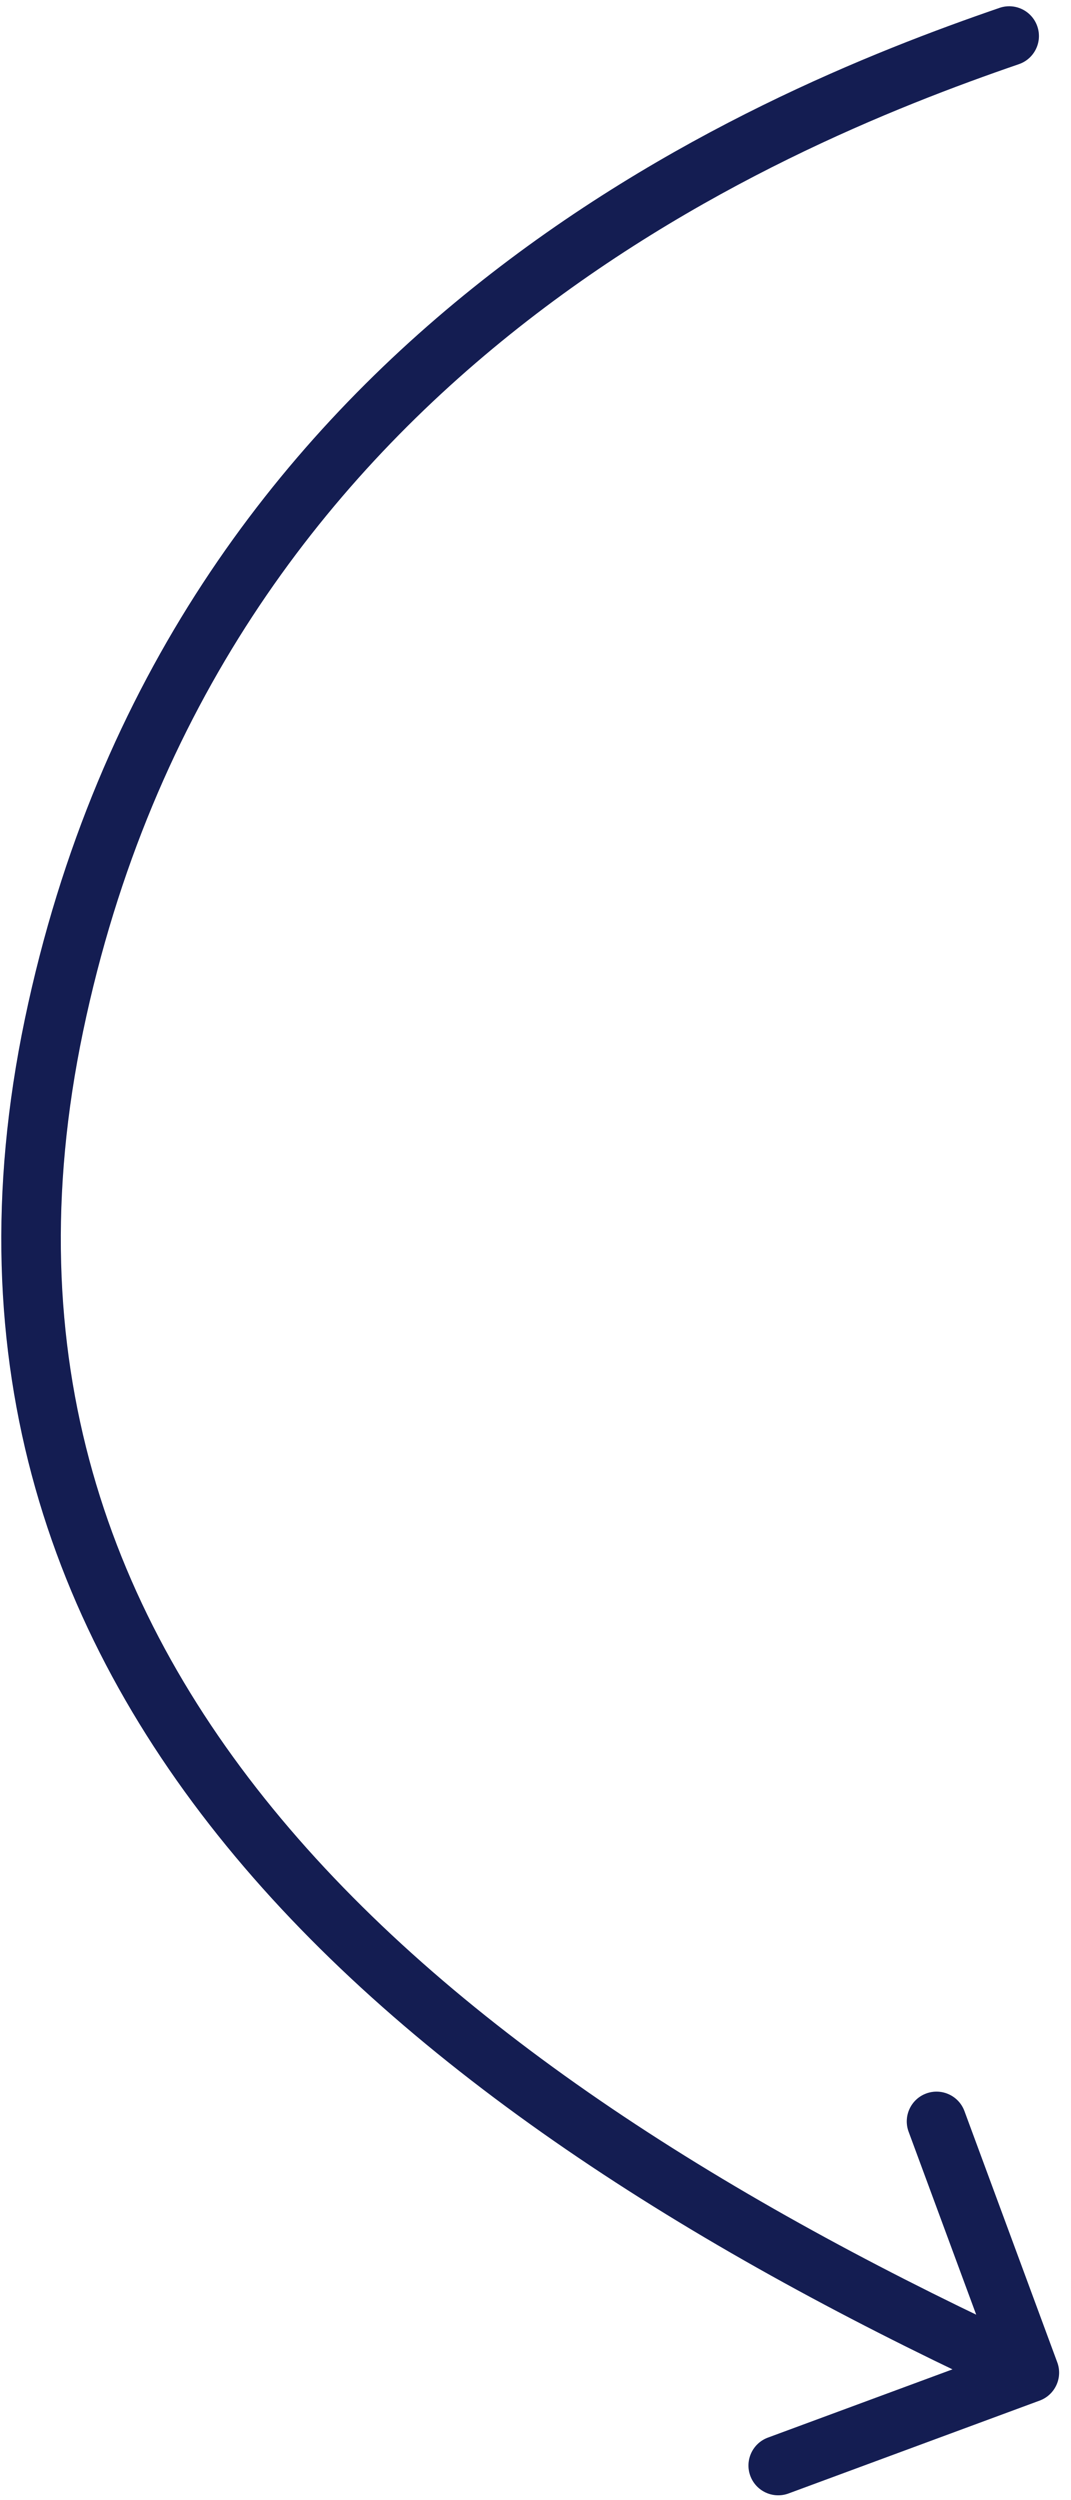 <svg width="54" height="126" viewBox="0 0 54 126" fill="none" xmlns="http://www.w3.org/2000/svg">
<path d="M50.395 0.398C51.178 0.128 52.032 0.545 52.301 1.328C52.571 2.112 52.154 2.965 51.37 3.234L50.395 0.398ZM53.307 119.055C53.595 119.832 53.197 120.695 52.42 120.982L39.758 125.663C38.981 125.95 38.118 125.553 37.831 124.776C37.544 123.999 37.941 123.136 38.718 122.849L49.973 118.689L45.813 107.433C45.526 106.656 45.923 105.793 46.7 105.506C47.477 105.219 48.34 105.616 48.627 106.393L53.307 119.055ZM51.37 3.234C38.995 7.49 11.069 19.049 4.19 51.975L1.253 51.362C8.486 16.747 37.876 4.702 50.395 0.398L51.37 3.234ZM4.19 51.975C0.768 68.353 5.421 81.427 14.597 92.153C23.828 102.944 37.655 111.368 52.528 118.213L51.273 120.938C36.258 114.028 21.967 105.384 12.317 94.103C2.611 82.757 -2.381 68.755 1.253 51.362L4.19 51.975Z" fill="#192466"/>
<path d="M50.395 0.398C51.178 0.128 52.032 0.545 52.301 1.328C52.571 2.112 52.154 2.965 51.37 3.234L50.395 0.398ZM53.307 119.055C53.595 119.832 53.197 120.695 52.42 120.982L39.758 125.663C38.981 125.95 38.118 125.553 37.831 124.776C37.544 123.999 37.941 123.136 38.718 122.849L49.973 118.689L45.813 107.433C45.526 106.656 45.923 105.793 46.7 105.506C47.477 105.219 48.34 105.616 48.627 106.393L53.307 119.055ZM51.37 3.234C38.995 7.49 11.069 19.049 4.19 51.975L1.253 51.362C8.486 16.747 37.876 4.702 50.395 0.398L51.37 3.234ZM4.19 51.975C0.768 68.353 5.421 81.427 14.597 92.153C23.828 102.944 37.655 111.368 52.528 118.213L51.273 120.938C36.258 114.028 21.967 105.384 12.317 94.103C2.611 82.757 -2.381 68.755 1.253 51.362L4.19 51.975Z" fill="black" fill-opacity="0.2"/>
</svg>
